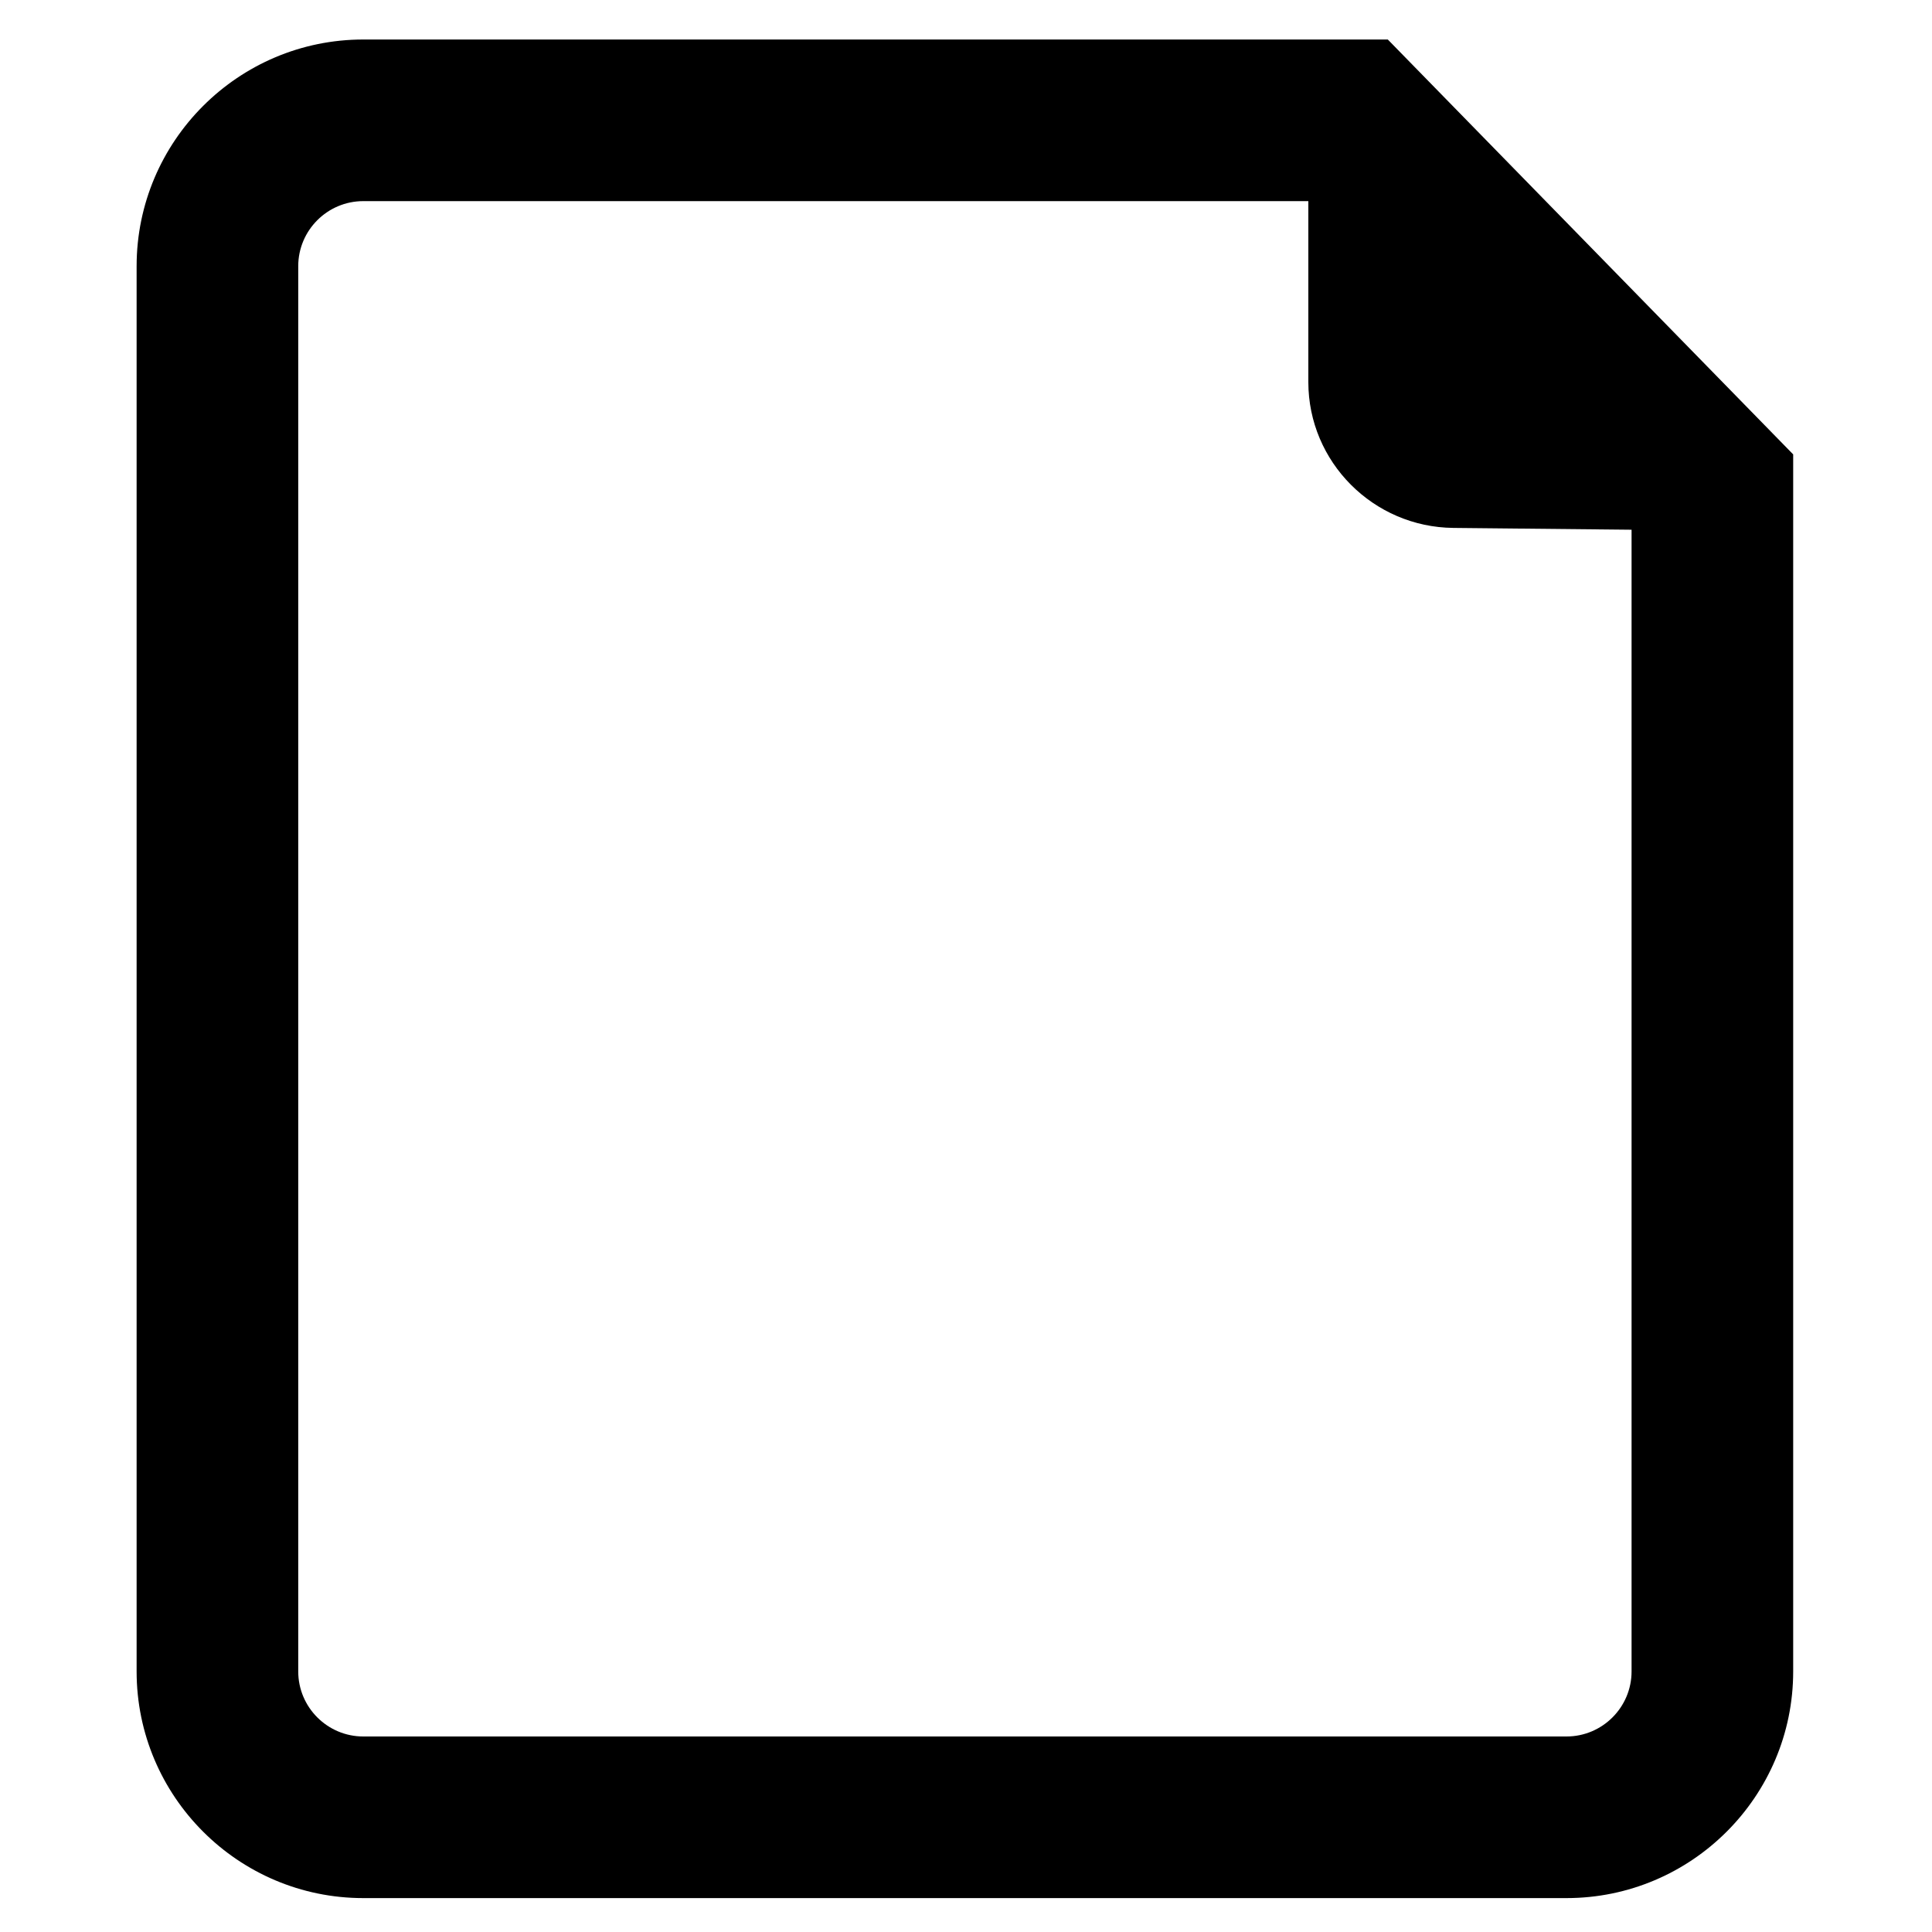 <?xml version="1.0" encoding="UTF-8" standalone="no"?>
<!-- Generator: Adobe Illustrator 16.0.0, SVG Export Plug-In . SVG Version: 6.00 Build 0)  -->

<svg
   xmlns:dc="http://purl.org/dc/elements/1.1/"
   xmlns:cc="http://creativecommons.org/ns#"
   xmlns:rdf="http://www.w3.org/1999/02/22-rdf-syntax-ns#"
   xmlns:svg="http://www.w3.org/2000/svg"
   xmlns="http://www.w3.org/2000/svg"
   xmlns:sodipodi="http://sodipodi.sourceforge.net/DTD/sodipodi-0.dtd"
   xmlns:inkscape="http://www.inkscape.org/namespaces/inkscape"
   version="1.1"
   id="Capa_1"
   x="0px"
   y="0px"
   width="489px"
   height="489.001px"
   viewBox="0 0 489 489.001"
   style="enable-background:new 0 0 489 489.001;"
   xml:space="preserve"
   inkscape:version="0.91 r13725"
   sodipodi:docname="new.svg"><defs
     id="defs39" /><sodipodi:namedview
     pagecolor="#ffffff"
     bordercolor="#666666"
     borderopacity="1"
     objecttolerance="10"
     gridtolerance="10"
     guidetolerance="10"
     inkscape:pageopacity="0"
     inkscape:pageshadow="2"
     inkscape:window-width="690"
     inkscape:window-height="480"
     id="namedview37"
     showgrid="false"
     inkscape:zoom="0.48261659"
     inkscape:cx="244.5"
     inkscape:cy="244.5005"
     inkscape:window-x="0"
     inkscape:window-y="0"
     inkscape:window-maximized="0"
     inkscape:current-layer="Capa_1" /><g
     id="g3"
     transform="matrix(0.962,0,0,0.962,9.011,10)"><path
       d="M 355.768,0 86.218,0 C 53.33,0 26.577,26.753 26.577,59.636 l 0,369.729 c 0,32.883 26.752,59.636 59.641,59.636 l 316.566,0 c 32.889,-10e-4 59.641,-26.754 59.641,-59.637 l 0,-320.204 L 355.768,0 Z m 47.016,446.479 -316.566,0 c -9.437,0 -17.119,-7.678 -17.119,-17.113 l 0,-369.73 c 0,-9.437 7.683,-17.114 17.119,-17.114 l 248.642,0 0,47.604 c 0,21.043 17.109,38.162 38.152,38.375 l 46.891,0.477 0,300.388 c 0,9.435 -7.684,17.113 -17.119,17.113 z"
       id="path5"
       inkscape:connector-curvature="0" /></g><g
     id="g7" /><g
     id="g9" /><g
     id="g11" /><g
     id="g13" /><g
     id="g15" /><g
     id="g17" /><g
     id="g19" /><g
     id="g21" /><g
     id="g23" /><g
     id="g25" /><g
     id="g27" /><g
     id="g29" /><g
     id="g31" /><g
     id="g33" /><g
     id="g35" /></svg>